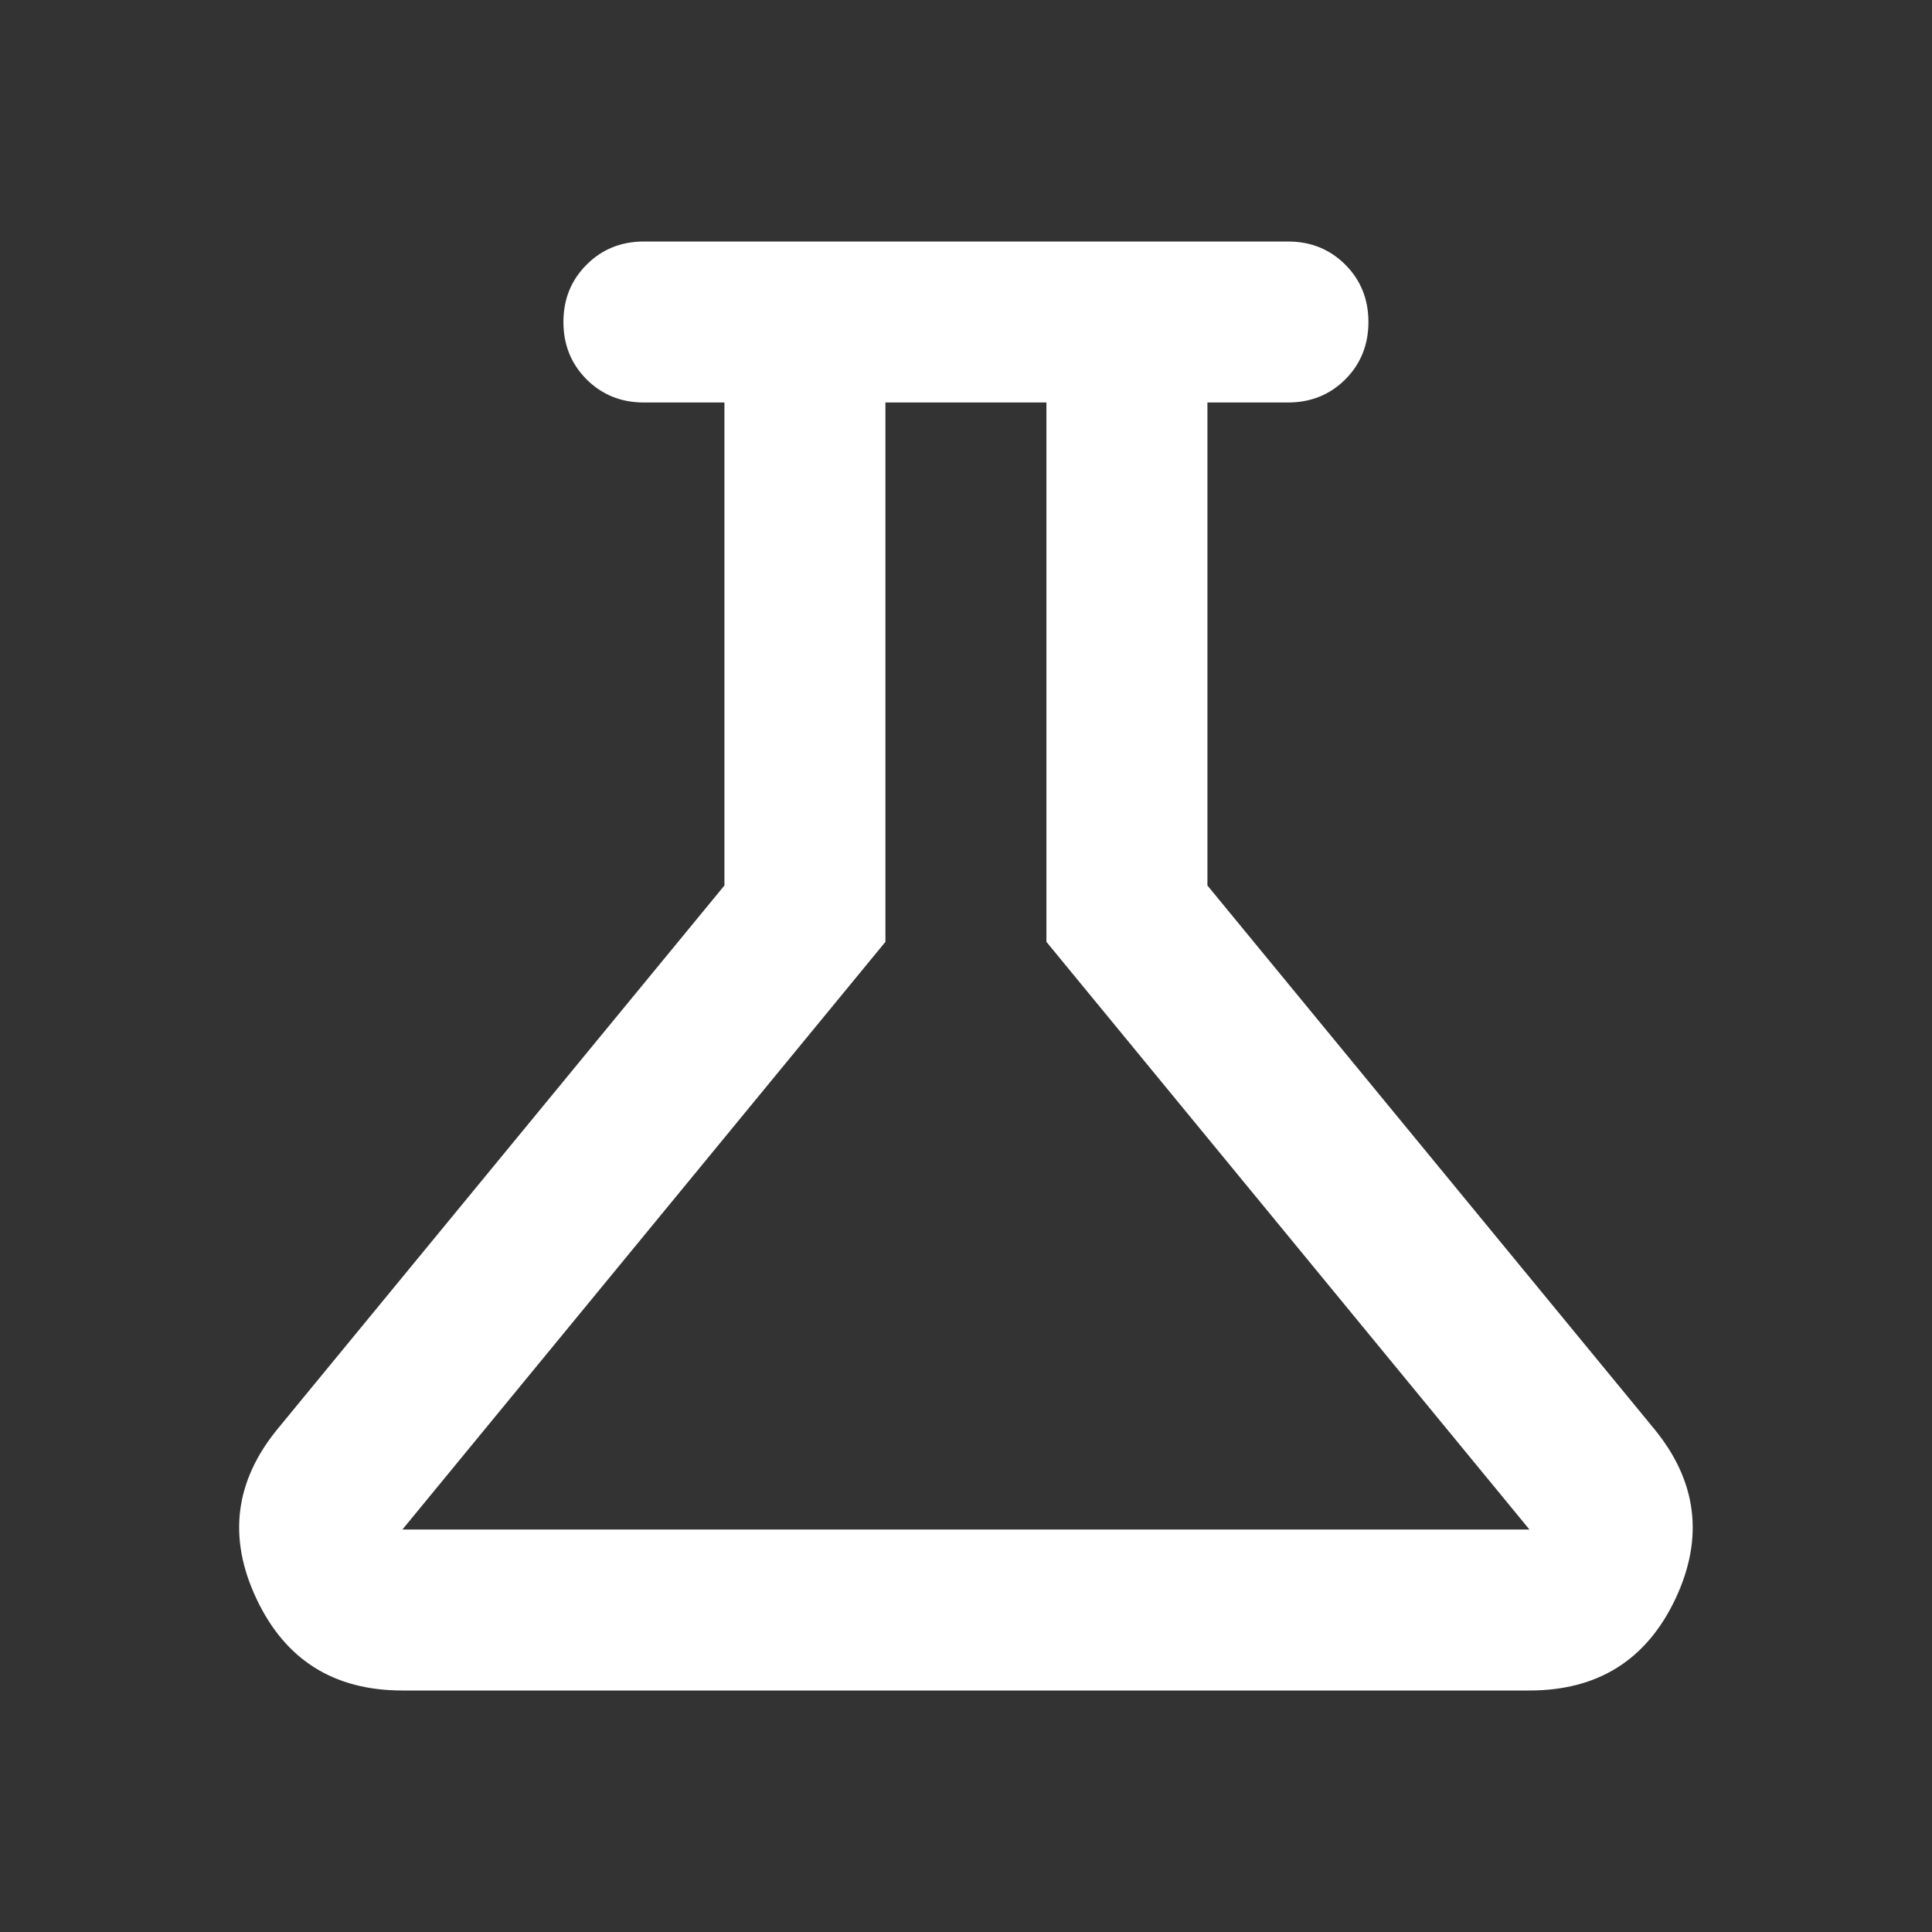 <svg width="24" height="24" viewBox="0 0 24 24" fill="none" xmlns="http://www.w3.org/2000/svg">
<rect x="0" y="0" width="24" height="24" fill="#333333" stroke="none"/>
<mask id="mask0_107_1519" style="mask-type:alpha" maskUnits="userSpaceOnUse" x="0" y="0" width="24" height="24">
<rect width="24" height="24" fill="#8AC926"/>
</mask>
<g mask="url(#mask0_107_1519)">
<path d="M4.999 21C4.149 21 3.545 20.621 3.187 19.863C2.828 19.104 2.916 18.4 3.449 17.75L8.999 11V5H7.999C7.716 5 7.478 4.904 7.287 4.713C7.095 4.521 6.999 4.283 6.999 4C6.999 3.717 7.095 3.479 7.287 3.288C7.478 3.096 7.716 3 7.999 3H15.999C16.282 3 16.52 3.096 16.712 3.288C16.903 3.479 16.999 3.717 16.999 4C16.999 4.283 16.903 4.521 16.712 4.713C16.52 4.904 16.282 5 15.999 5H14.999V11L20.549 17.75C21.082 18.4 21.17 19.104 20.812 19.863C20.453 20.621 19.849 21 18.999 21H4.999ZM4.999 19H18.999L12.999 11.7V5H10.999V11.7L4.999 19Z" fill="white"/>
</g>
</svg>
